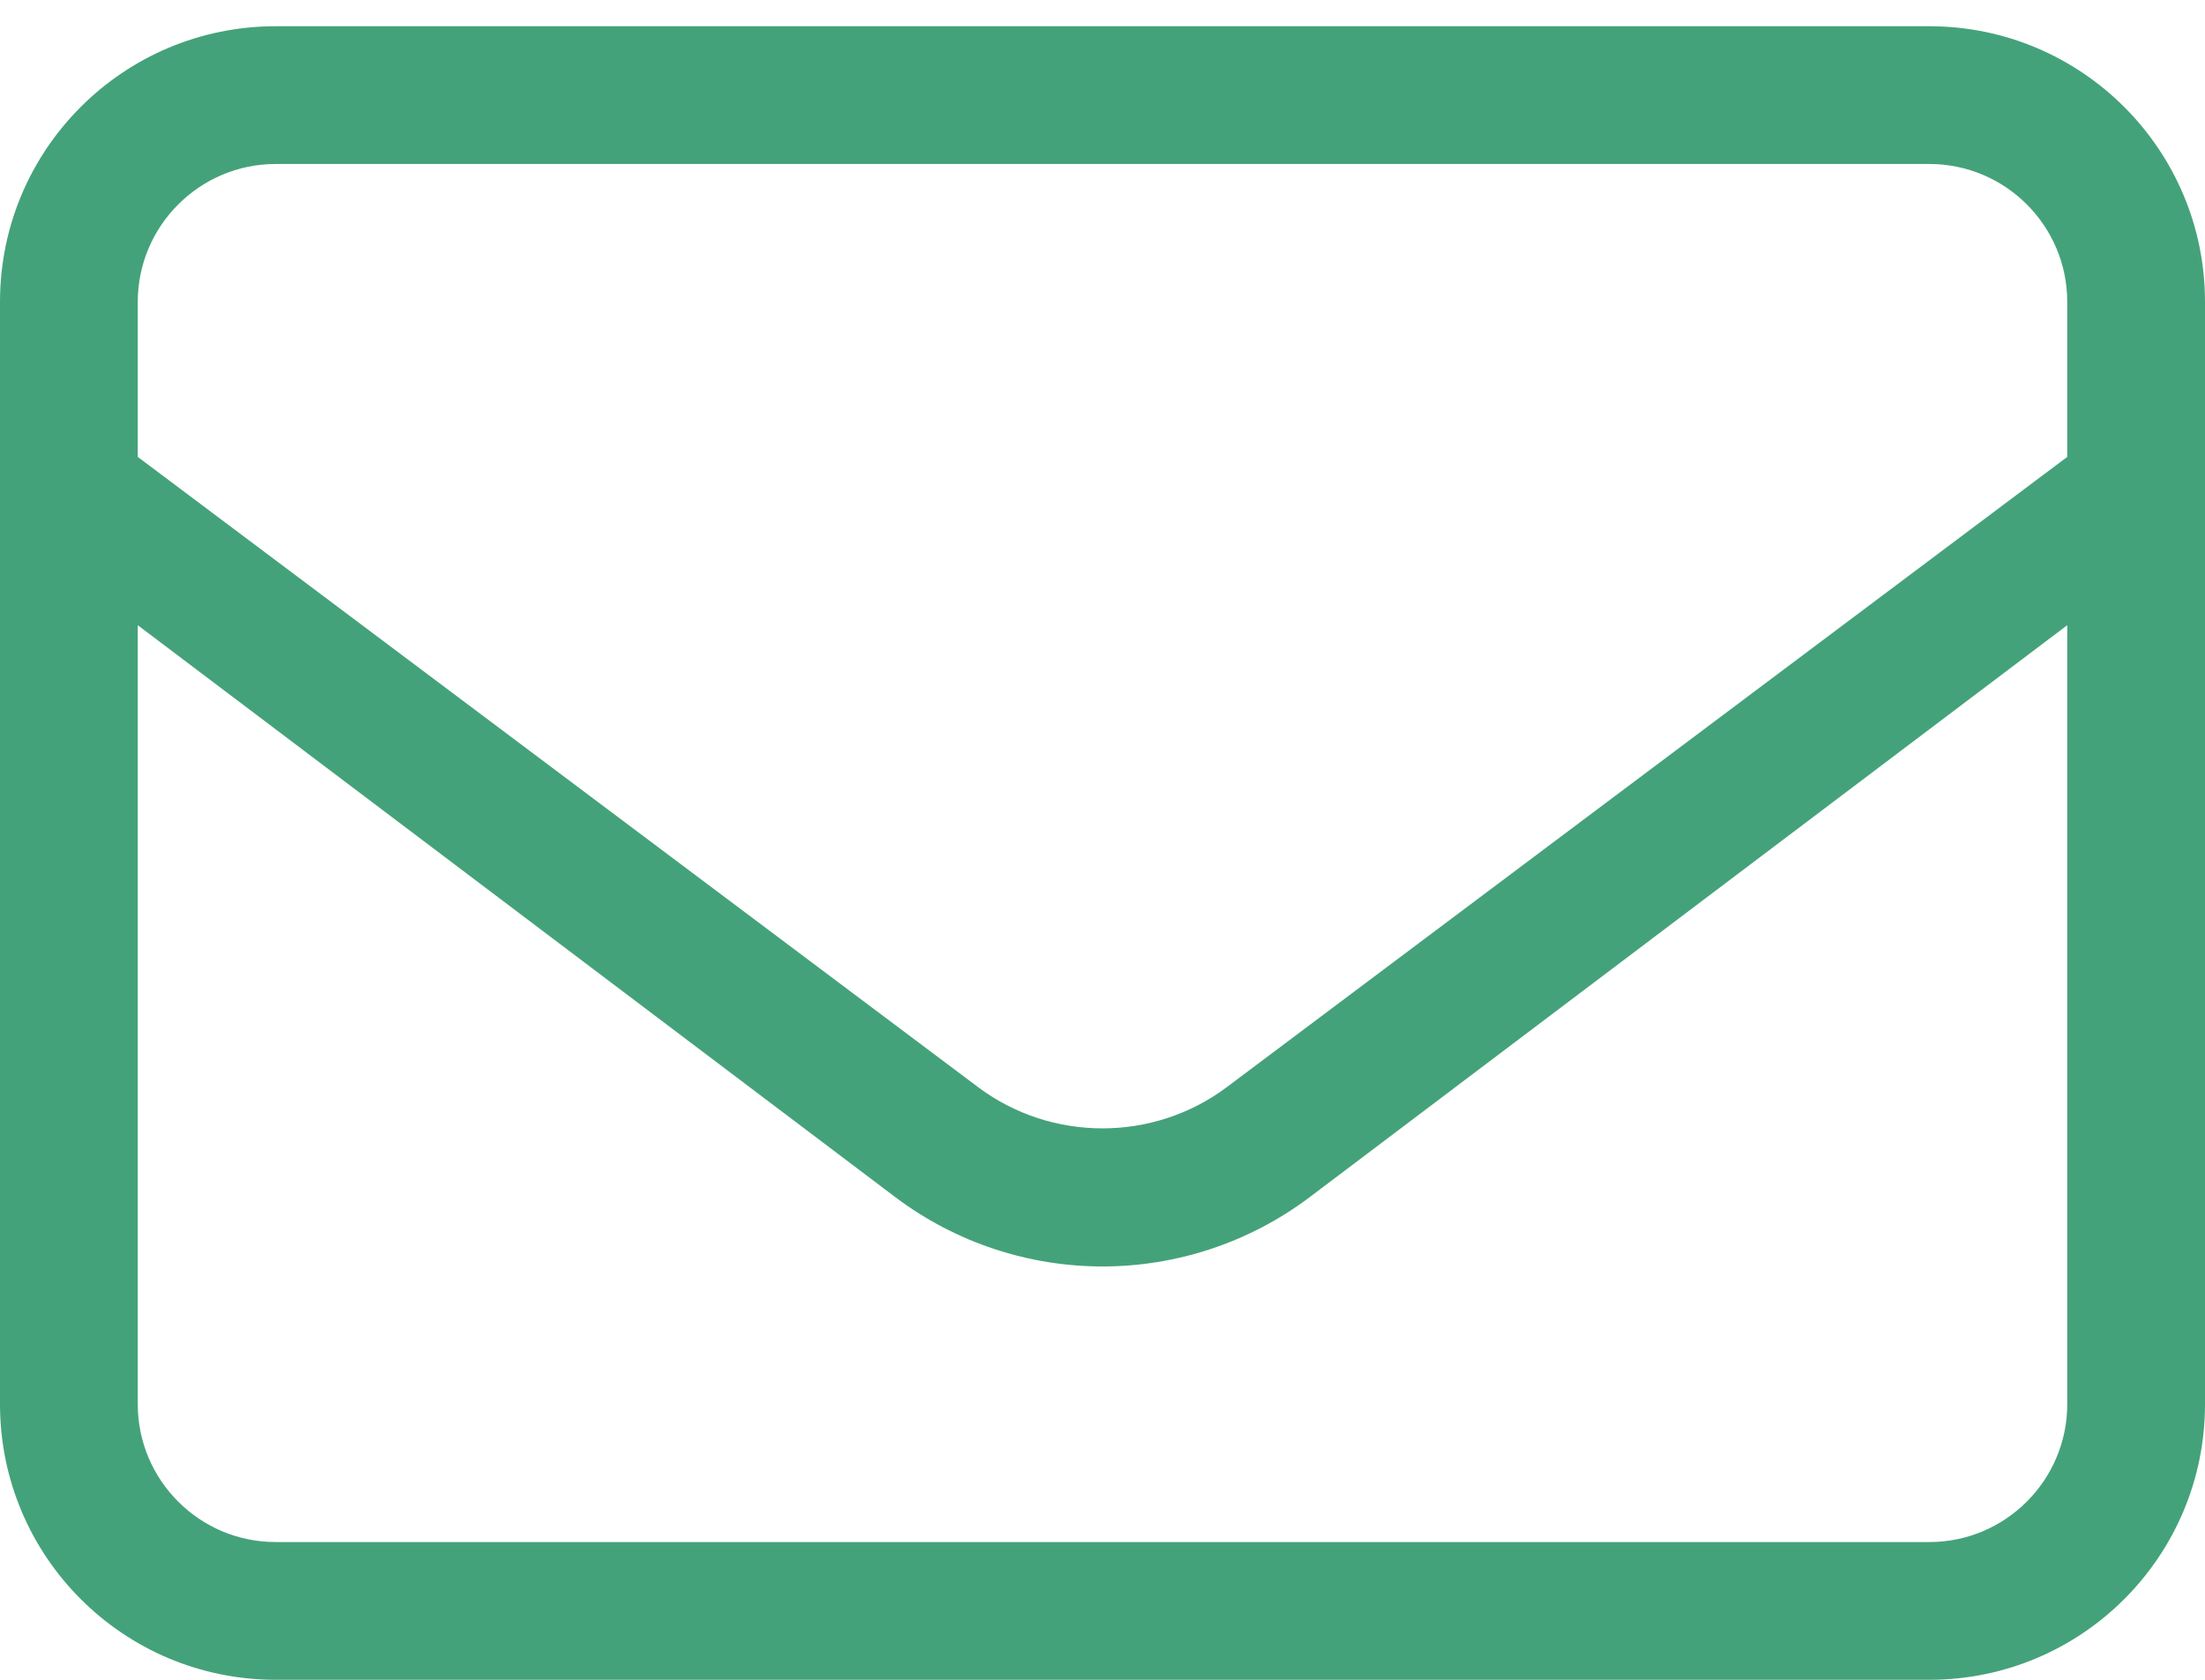 <?xml version="1.0" encoding="utf-8"?>
<svg xmlns="http://www.w3.org/2000/svg" xmlns:xlink="http://www.w3.org/1999/xlink" width="21px" height="16px" viewBox="0 0 21 16" version="1.1">
    <title></title>
    <g id="🖥️-Desktop" stroke="none" stroke-width="1" fill="none" fill-rule="evenodd">
        <g id="2.2.3-Product-&gt;-Systems-&gt;-Bit" transform="translate(-113, -903)" fill="#44A27A" fill-rule="nonzero">
            <g id="Contact-us" transform="translate(80, 883)">
                <g id="" transform="translate(33, 20.25)">
                    <path d="M18.375,0 L2.625,0 C1.175,0 0,1.175 0,2.625 L0,13.125 C0,14.575 1.175,15.75 2.625,15.75 L18.375,15.75 C19.825,15.75 21,14.575 21,13.125 L21,2.625 C21,1.175 19.823,0 18.375,0 Z M2.625,1.312 L18.375,1.312 C19.099,1.312 19.688,1.901 19.688,2.625 L19.688,4.102 L11.681,10.107 C10.984,10.628 10.015,10.628 9.318,10.107 L1.312,4.102 L1.312,2.625 C1.312,1.903 1.901,1.312 2.625,1.312 Z M19.688,13.125 C19.688,13.849 19.099,14.438 18.375,14.438 L2.625,14.438 C1.901,14.438 1.312,13.849 1.312,13.125 L1.312,5.705 L8.531,11.156 C9.11,11.591 9.805,11.813 10.5,11.813 C11.195,11.813 11.89,11.591 12.469,11.156 L19.688,5.705 L19.688,13.125 Z" id="Shape"/>
                </g>
            </g>
        </g>
    </g>
</svg>